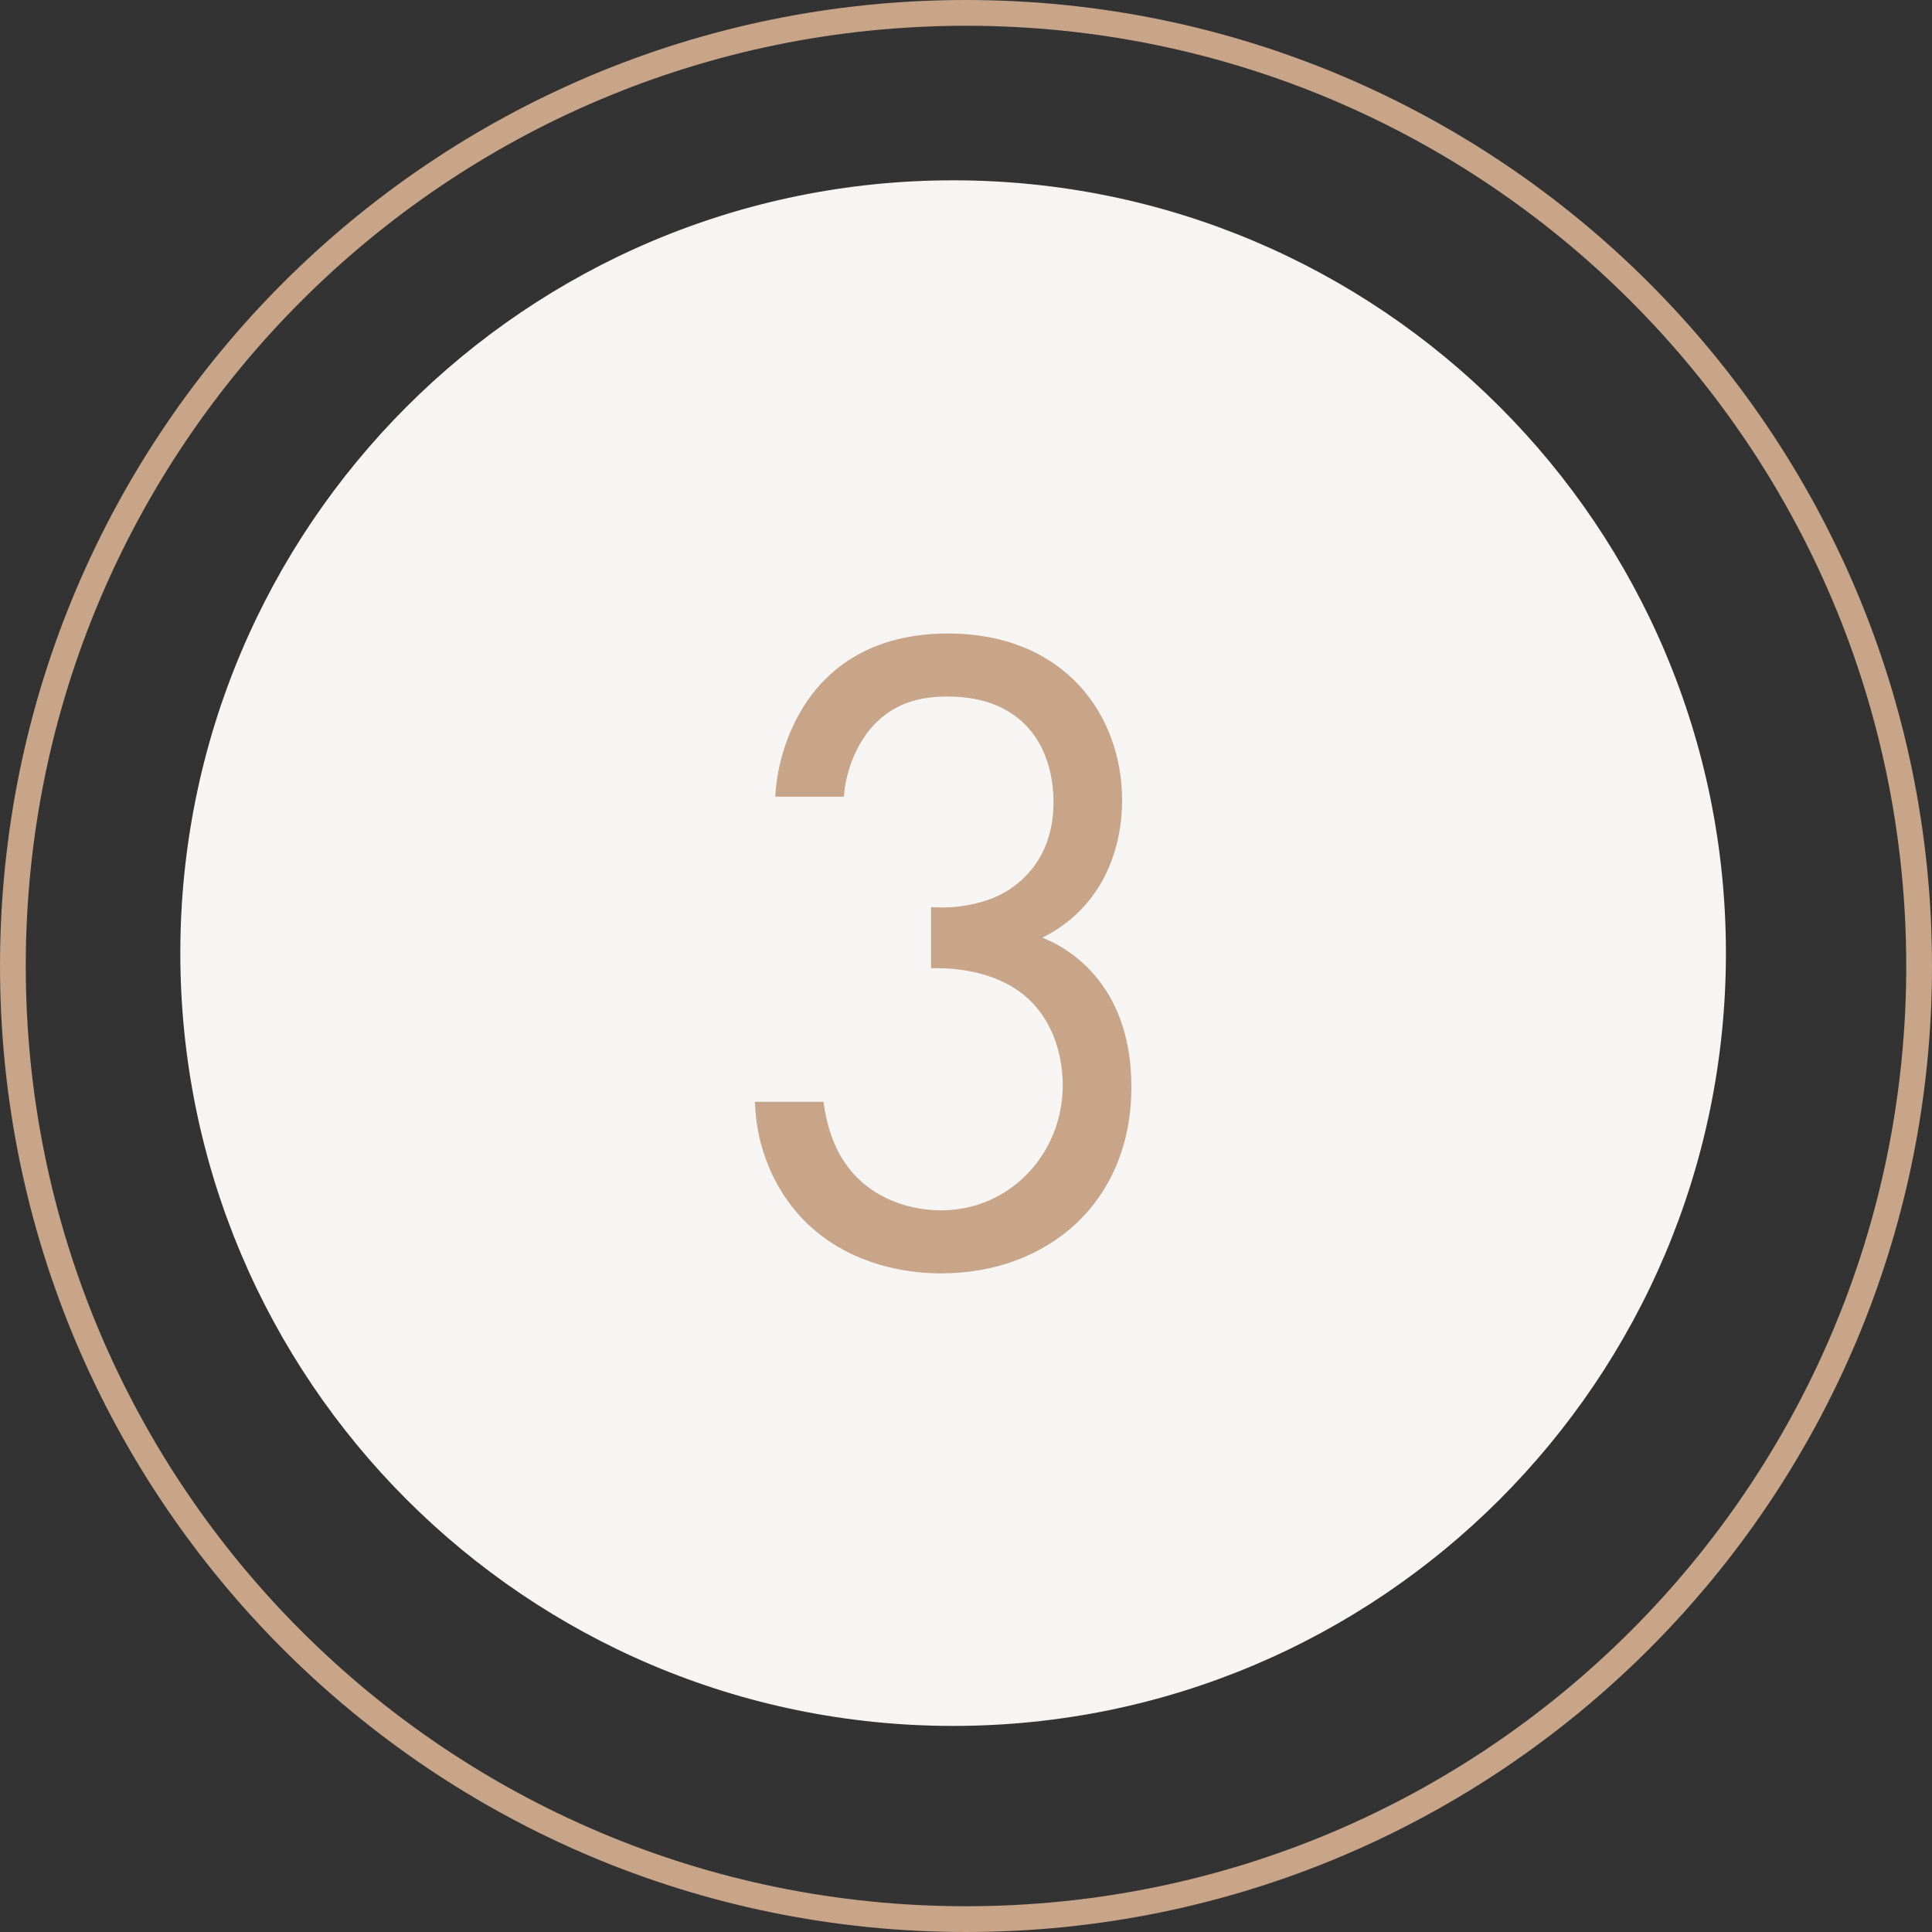 <?xml version="1.0" encoding="UTF-8"?> <svg xmlns="http://www.w3.org/2000/svg" width="75" height="75" viewBox="0 0 75 75" fill="none"><rect x="0" y="0" width="75" height="75" fill="#333333" stroke="none"/> <g clip-path="url(#clip0_1654_2)"> <path d="M37 67C53.569 67 67 53.569 67 37C67 20.431 53.569 7 37 7C20.431 7 7 20.431 7 37C7 53.569 20.431 67 37 67Z" fill="#F7F5F3"></path> <path d="M37.5 74.5C57.934 74.5 74.5 57.934 74.5 37.5C74.5 17.066 57.934 0.5 37.5 0.5C17.066 0.5 0.5 17.066 0.5 37.5C0.5 57.934 17.066 74.5 37.5 74.5Z" stroke="#C8A488"></path> <path d="M32.76 30.928H30.096C30.168 29.596 30.6 28.372 31.212 27.4C32.796 24.916 35.352 24.592 36.792 24.592C41.328 24.592 43.56 27.76 43.56 31.072C43.56 32.8 42.912 35.176 40.464 36.4C41.292 36.724 43.92 38.056 43.92 42.196C43.92 46.696 40.644 49.432 36.54 49.432C34.056 49.432 31.14 48.388 29.844 45.292C29.484 44.428 29.34 43.636 29.304 42.772H31.968C32.076 43.636 32.364 44.536 32.832 45.184C33.624 46.336 35.028 46.984 36.54 46.984C39.204 46.984 41.256 44.788 41.256 42.124C41.256 40.756 40.716 38.92 38.88 38.092C38.124 37.732 37.08 37.552 36.144 37.588V35.212C37.08 35.284 38.124 35.104 38.88 34.708C39.636 34.312 40.896 33.304 40.896 31.144C40.896 29.02 39.744 27.04 36.792 27.04C35.82 27.04 34.632 27.22 33.696 28.408C33.228 29.02 32.832 29.92 32.76 30.928Z" fill="#C8A488"></path> </g> <defs> <clipPath id="clip0_1654_2"> <rect width="75" height="75" fill="white"></rect> </clipPath> </defs> </svg> 